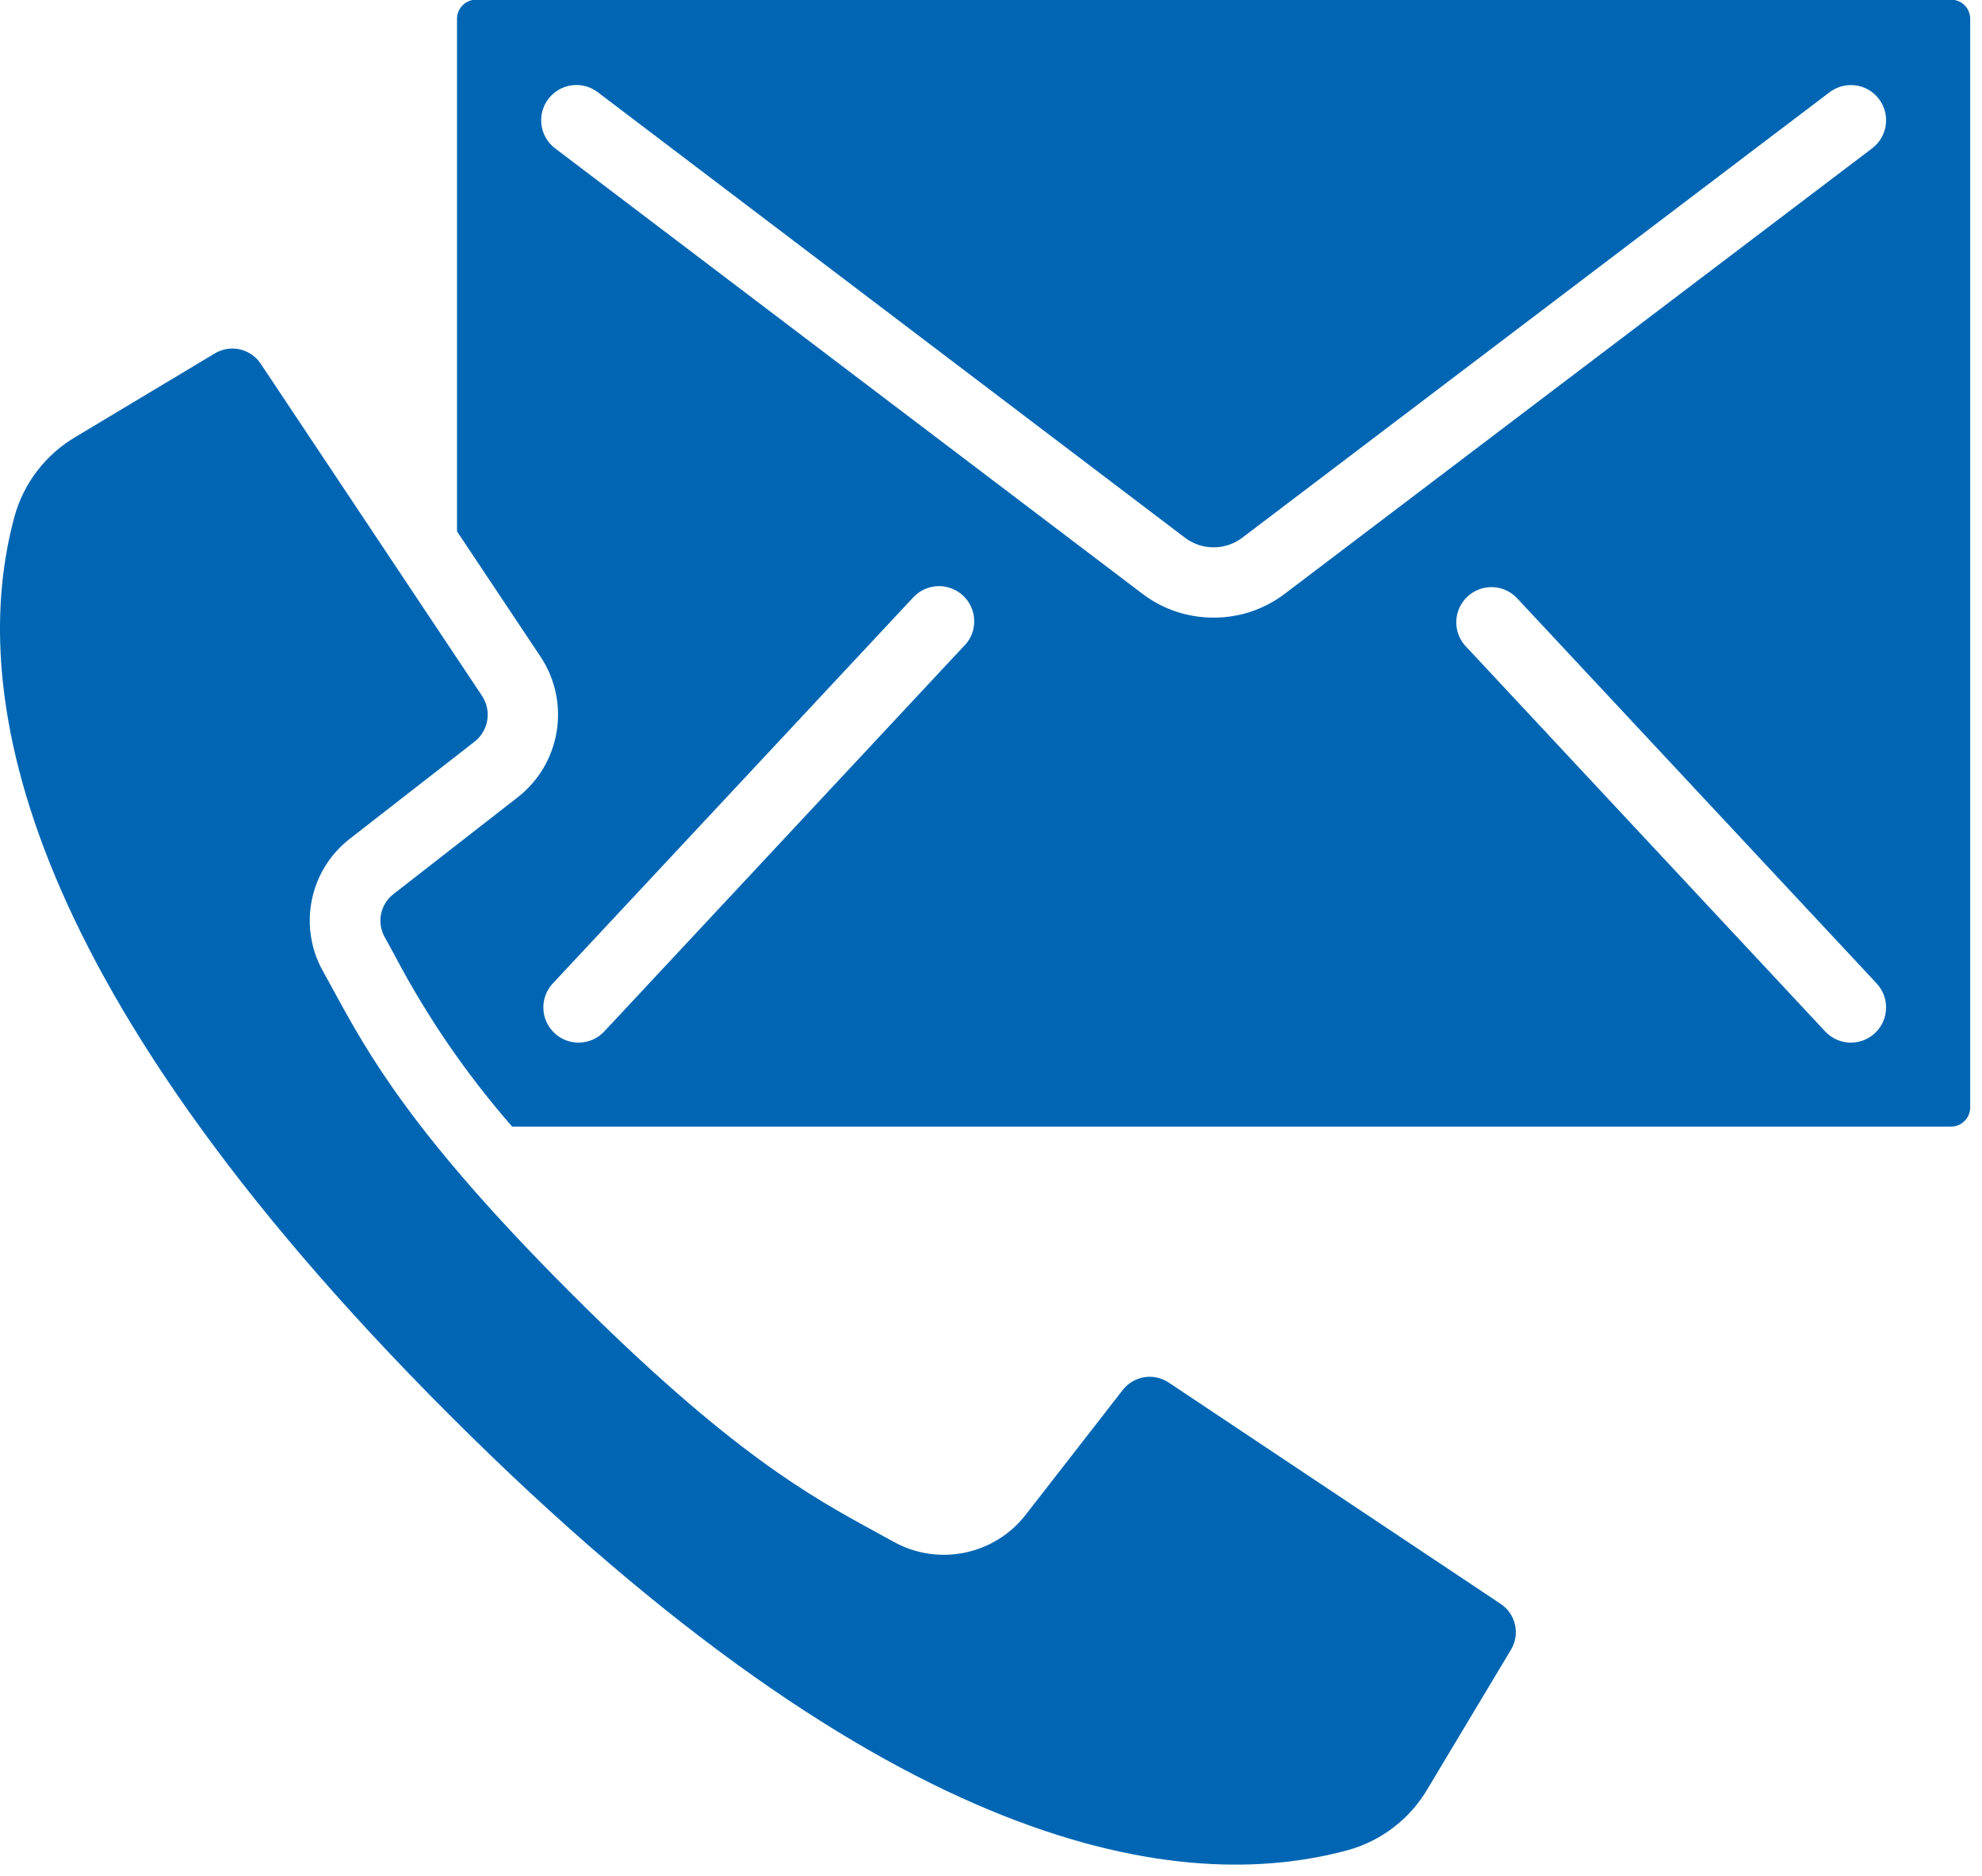 <?xml version="1.0" encoding="UTF-8" standalone="no"?>
<!-- Created with Inkscape (http://www.inkscape.org/) -->

<svg
   xmlns:dc="http://purl.org/dc/elements/1.1/"
   xmlns:cc="http://creativecommons.org/ns#"
   xmlns:rdf="http://www.w3.org/1999/02/22-rdf-syntax-ns#"
   xmlns:svg="http://www.w3.org/2000/svg"
   xmlns="http://www.w3.org/2000/svg"
   xmlns:sodipodi="http://sodipodi.sourceforge.net/DTD/sodipodi-0.dtd"
   xmlns:inkscape="http://www.inkscape.org/namespaces/inkscape"
   width="9.784mm"
   height="9.26mm"
   viewBox="0 0 9.784 9.26"
   version="1.1"
   id="svg1890"
   inkscape:version="0.92.4 (5da689c313, 2019-01-14)"
   sodipodi:docname="fastContact.svg">
  <defs
     id="defs1884" />
  <sodipodi:namedview
     id="base"
     pagecolor="#ffffff"
     bordercolor="#666666"
     borderopacity="1.0"
     inkscape:pageopacity="0.0"
     inkscape:pageshadow="2"
     inkscape:zoom="0.98994949"
     inkscape:cx="205.87315"
     inkscape:cy="-75.910014"
     inkscape:document-units="mm"
     inkscape:current-layer="layer1"
     showgrid="false"
     inkscape:window-width="1920"
     inkscape:window-height="1017"
     inkscape:window-x="-8"
     inkscape:window-y="-6"
     inkscape:window-maximized="1" />
  <g
     inkscape:label="Vrstva 1"
     inkscape:groupmode="layer"
     id="layer1"
     transform="translate(64.612,-79.947)">
    <g
       transform="matrix(0.019,0,0,0.019,-64.612,79.685)"
       id="g4756-9-5"
       style="fill:#0066b3;fill-opacity:1;stroke-width:13.842">
      <g
         id="g4754-1-2"
         style="fill:#0066b3;fill-opacity:1;stroke-width:13.842">
        <g
           id="g4752-4-0"
           style="fill:#0066b3;fill-opacity:1;stroke-width:13.842">
          <path
             id="path4748-9-4"
             d="m 389.898,430.449 -86.29,-57.527 c -3.86,-2.548 -9.03,-1.709 -11.886,1.929 l -25.125,32.302 c -8.143,10.612 -22.839,13.641 -34.514,7.113 l -4.645,-2.551 c -16.759,-9.143 -37.623,-20.517 -79.04,-61.934 -41.417,-41.417 -52.8,-62.281 -61.934,-79.049 l -2.56,-4.645 c -6.527,-11.672 -3.498,-26.366 7.113,-34.505 l 32.293,-25.134 c 3.642,-2.854 4.482,-8.026 1.929,-11.886 L 67.721,108.263 c -2.616,-3.916 -7.843,-5.094 -11.886,-2.679 l -36.105,21.65 c -7.746,4.521 -13.443,11.863 -15.899,20.489 -11.858,43.182 -1.883,118.793 112.96,233.646 114.843,114.853 190.437,124.846 233.655,112.978 8.628,-2.459 15.969,-8.159 20.489,-15.909 l 21.641,-36.105 c 2.421,-4.04 1.242,-9.27 -2.678,-11.884 z"
             inkscape:connector-curvature="0"
             style="fill:#0066b3;fill-opacity:1;stroke-width:13.842" />
          <path
             id="path4750-8-4"
             d="M 510.425,15.156 C 509.479,14.21 508.191,13.685 506.853,13.7 H 123.767 c -1.338,-0.015 -2.626,0.51 -3.572,1.456 -0.946,0.946 -1.471,2.234 -1.456,3.572 V 151.83 l 21.723,32.585 c 7.835,11.838 5.26,27.708 -5.915,36.462 l -32.265,25.134 c -3.454,2.62 -4.458,7.38 -2.359,11.173 l 2.633,4.8 c 8.395,15.966 18.635,30.892 30.51,44.471 h 373.787 c 2.743,0.02 4.988,-2.176 5.029,-4.919 V 18.728 c 0.015,-1.338 -0.51,-2.626 -1.457,-3.572 z M 250.661,181.434 v -0.046 l -93.659,100.343 c -3.444,3.694 -9.23,3.896 -12.923,0.453 -3.694,-3.444 -3.896,-9.23 -0.453,-12.923 l 93.659,-100.297 c 3.444,-3.694 9.23,-3.896 12.923,-0.453 3.694,3.444 3.897,9.23 0.453,12.923 z m 64.649,-7.204 c -6.589,0.03 -13.009,-2.088 -18.286,-6.034 L 144.211,52.319 c -4.024,-3.065 -4.802,-8.812 -1.737,-12.837 3.065,-4.024 8.812,-4.802 12.837,-1.737 l 152.75,115.877 c 4.323,3.141 10.177,3.141 14.501,0 L 475.356,37.745 c 4.024,-3.052 9.761,-2.264 12.814,1.76 3.053,4.024 2.264,9.761 -1.76,12.814 L 333.596,168.196 c -5.277,3.946 -11.696,6.064 -18.286,6.034 z m 171.813,107.95 c -1.773,1.656 -4.132,2.539 -6.557,2.455 -2.425,-0.084 -4.717,-1.128 -6.371,-2.903 l -93.65,-100.343 c -3.182,-3.729 -2.856,-9.304 0.737,-12.637 3.594,-3.334 9.177,-3.24 12.657,0.212 l 93.632,100.297 c 3.442,3.691 3.242,9.474 -0.448,12.919 z"
             inkscape:connector-curvature="0"
             style="fill:#0066b3;fill-opacity:1;stroke-width:13.842" />
        </g>
      </g>
    </g>
  </g>
</svg>
